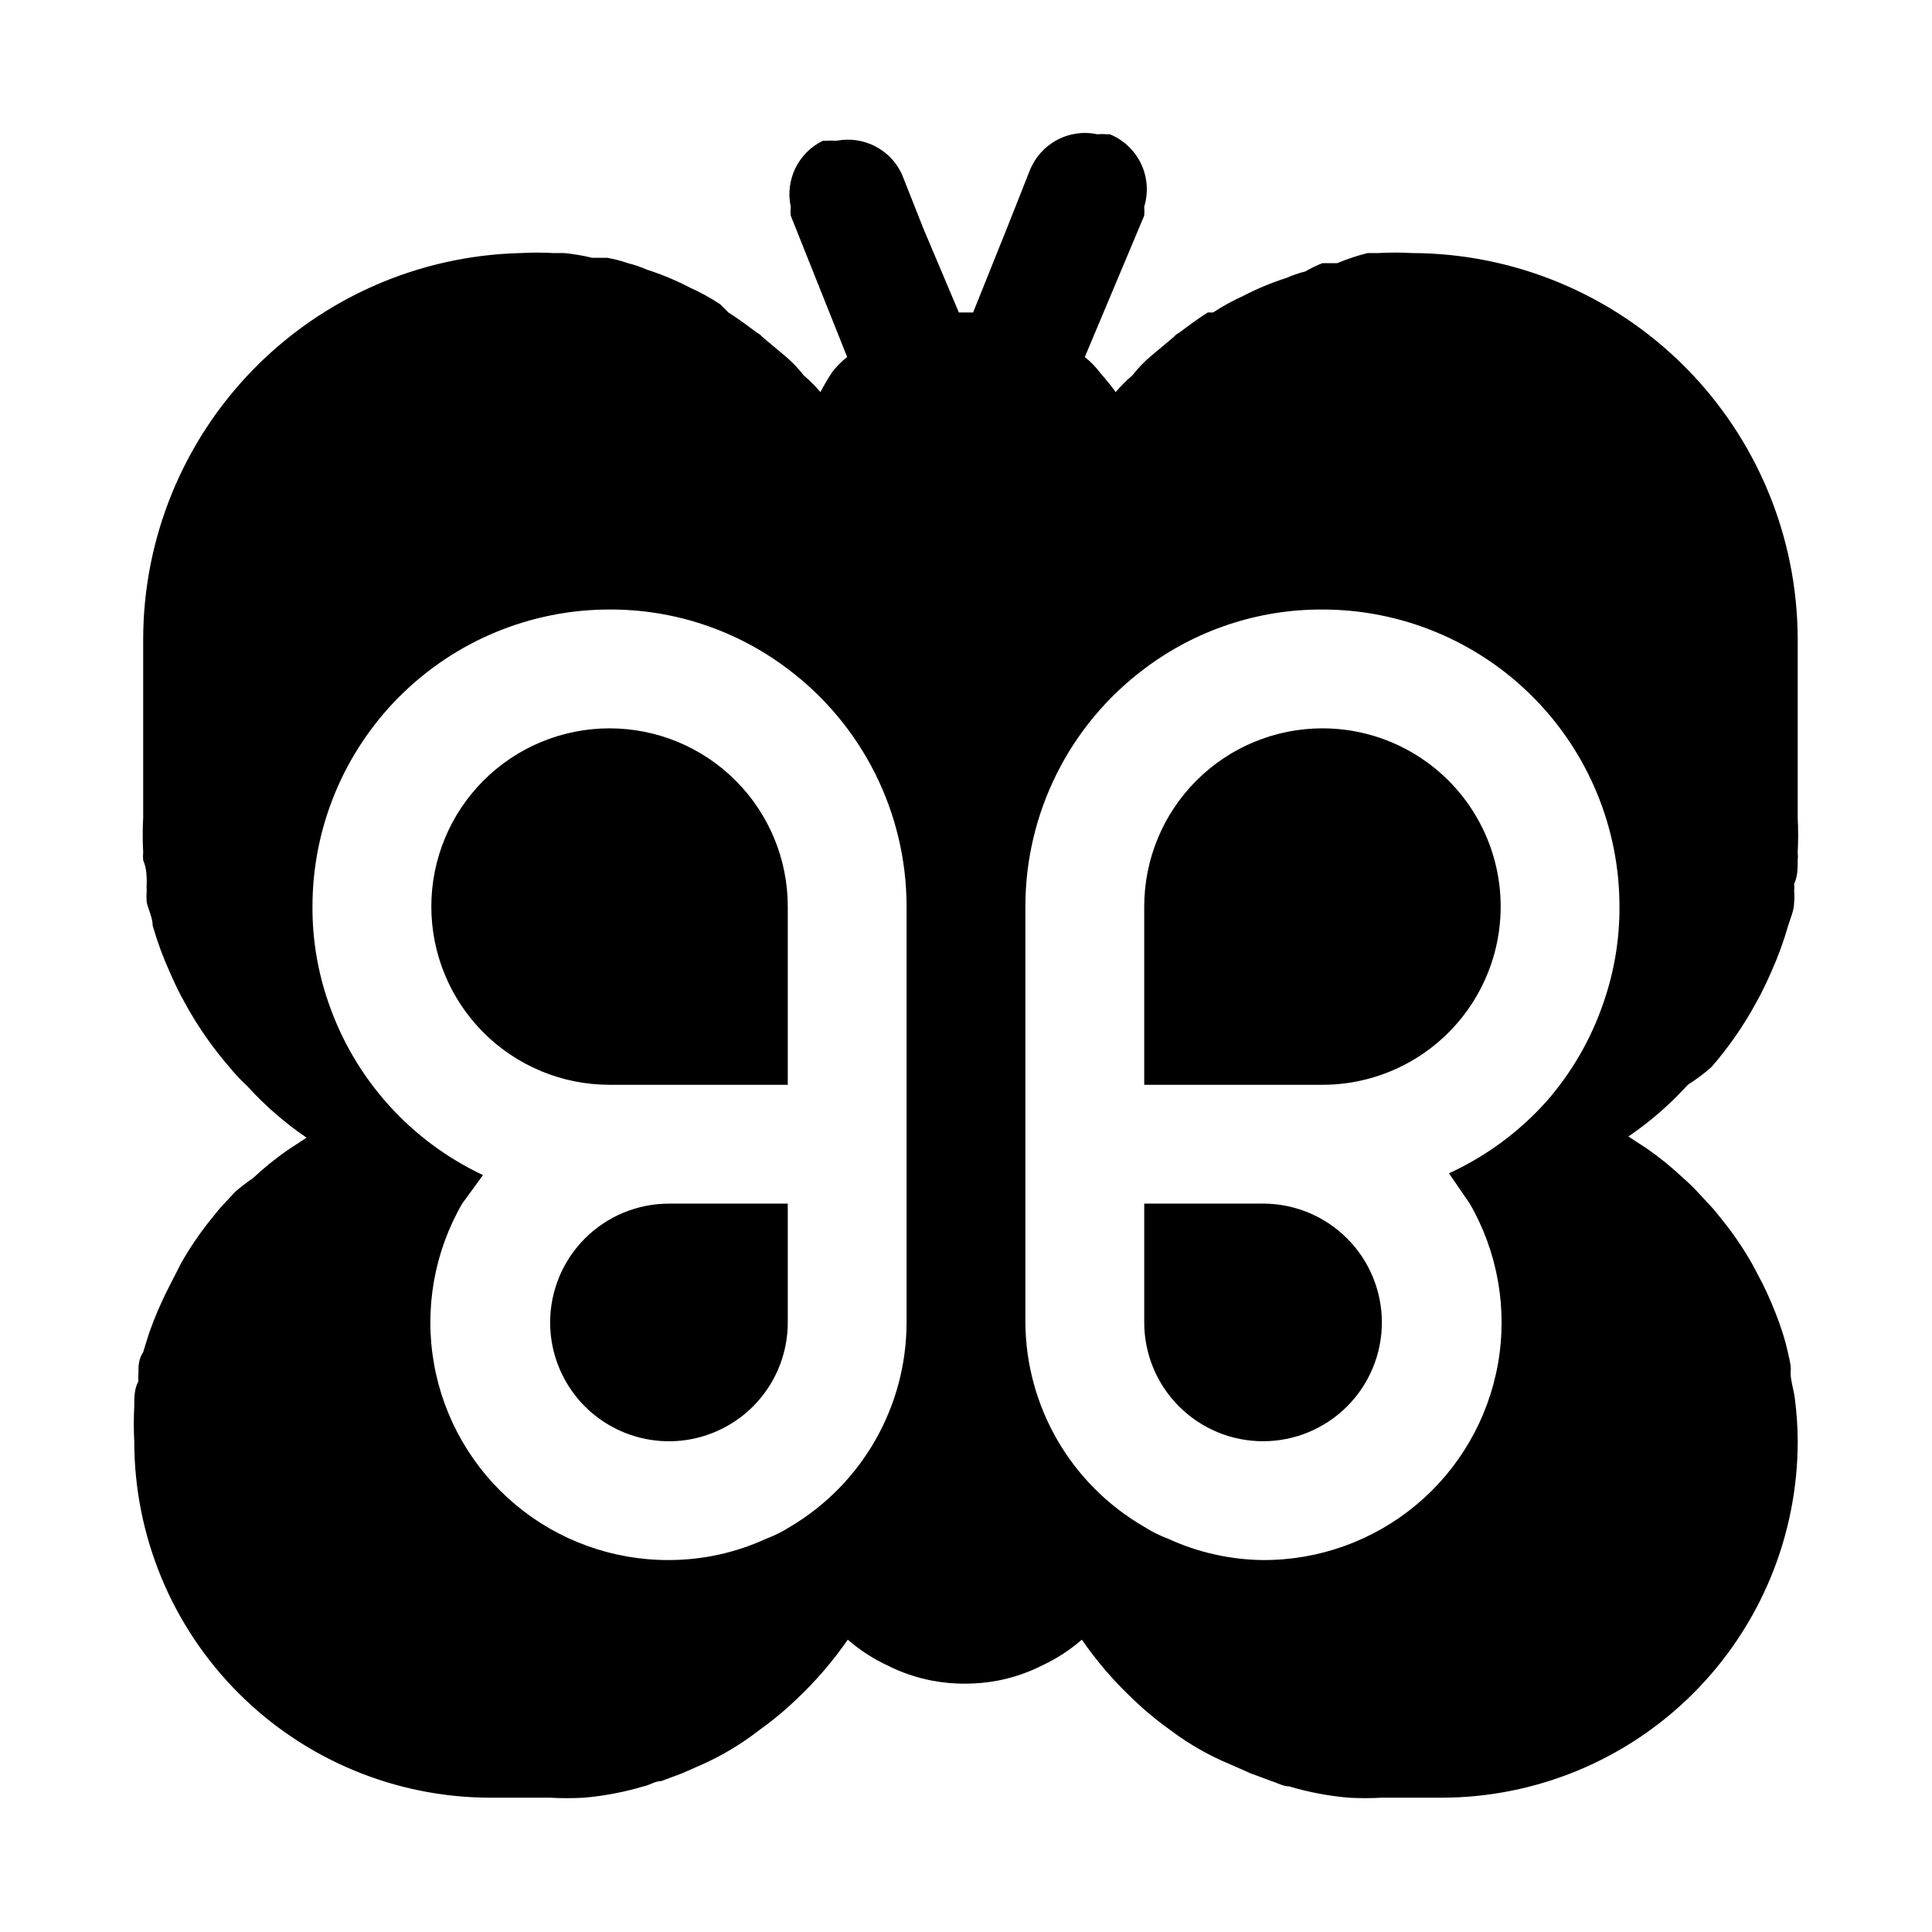 <?xml version="1.0" encoding="UTF-8"?>
<!-- Uploaded to: ICON Repo, www.svgrepo.com, Generator: ICON Repo Mixer Tools -->
<svg fill="#000000" width="800px" height="800px" version="1.1" viewBox="144 144 512 512" xmlns="http://www.w3.org/2000/svg">
 <path d="m352.77 384.25v47.23l-47.23 0.004c-12.527 0-24.543-4.977-33.398-13.836-8.859-8.859-13.836-20.871-13.836-33.398s4.977-24.539 13.836-33.398c8.855-8.855 20.871-13.832 33.398-13.832s24.539 4.977 33.398 13.832c8.855 8.859 13.832 20.871 13.832 33.398zm-62.977 110.21c0 11.25 6.004 21.648 15.746 27.27 9.742 5.625 21.746 5.625 31.488 0 9.742-5.621 15.742-16.02 15.742-27.27v-31.484h-31.488c-8.352 0-16.359 3.316-22.266 9.223-5.902 5.902-9.223 13.914-9.223 22.262zm204.67-157.44c-12.523 0-24.539 4.977-33.395 13.832-8.859 8.859-13.836 20.871-13.836 33.398v47.23h47.23v0.004c16.875 0 32.469-9.004 40.906-23.617 8.438-14.613 8.438-32.617 0-47.234-8.438-14.613-24.031-23.613-40.906-23.613zm-15.742 125.95h-31.488v31.488-0.004c0 8.352 3.316 16.363 9.223 22.266 5.906 5.906 13.914 9.223 22.266 9.223s16.359-3.316 22.266-9.223c5.906-5.902 9.223-13.914 9.223-22.266 0-8.348-3.316-16.359-9.223-22.262-5.906-5.906-13.914-9.223-22.266-9.223zm112.57-31.488c-4.688 5.172-9.973 9.77-15.746 13.695l5.039 3.305c3.219 2.246 6.269 4.719 9.133 7.402 1.492 1.285 2.91 2.652 4.25 4.094l4.094 4.41 2.676 3.305c2.805 3.523 5.332 7.262 7.559 11.176l2.832 5.352v0.004c1.66 3.379 3.133 6.848 4.41 10.391 0 0 1.258 3.621 1.73 5.512 0.473 1.891 0 0 0 0s0.945 3.777 1.258 5.668l0.004-0.004c0.074 0.684 0.074 1.367 0 2.047 0 2.047 0.789 4.25 1.102 6.613 0.508 3.812 0.77 7.648 0.785 11.492 0 25.055-9.953 49.082-27.668 66.797s-41.742 27.668-66.797 27.668h-15.742c-2.938 0.16-5.879 0.16-8.816 0-5.336-0.465-10.609-1.465-15.746-2.992-1.574 0-3.148-0.945-4.723-1.418l-5.512-2.047-5.352-2.363v0.004c-5.602-2.32-10.891-5.336-15.742-8.973-2.676-1.91-5.254-3.961-7.715-6.141l-2.363-2.203c-5.055-4.758-9.594-10.035-13.539-15.746-3.137 2.723-6.633 5-10.391 6.769-3.777 1.922-7.805 3.301-11.965 4.094-5.723 1.07-11.598 1.07-17.32 0-4.16-0.793-8.188-2.172-11.965-4.094-3.758-1.77-7.254-4.047-10.391-6.769-3.945 5.711-8.484 10.988-13.539 15.746l-2.363 2.203c-2.461 2.18-5.039 4.231-7.715 6.141-4.606 3.582-9.625 6.594-14.957 8.973l-5.352 2.363-5.512 2.047c-1.574 0-3.148 1.102-4.723 1.418v-0.004c-5.133 1.527-10.41 2.527-15.742 2.992-2.992 0.168-5.988 0.168-8.977 0h-15.742c-25.055 0-49.082-9.953-66.797-27.668s-27.668-41.742-27.668-66.797c-0.16-3.094-0.16-6.191 0-9.289 0-2.363 0-4.566 1.102-6.613v0.004c-0.074-0.68-0.074-1.367 0-2.047 0-1.891 0-3.777 1.258-5.668 1.258-1.891 0 0 0 0s1.102-3.621 1.73-5.512 0 0 0 0h0.004c1.277-3.543 2.75-7.012 4.406-10.391l3.938-7.715c2.227-3.914 4.754-7.652 7.559-11.18l2.676-3.305 4.094-4.41c1.504-1.293 3.082-2.5 4.723-3.621 2.863-2.68 5.914-5.156 9.133-7.398l5.039-3.305h-0.004c-5.769-3.926-11.055-8.527-15.742-13.699-1.695-1.562-3.273-3.246-4.723-5.039-2.184-2.516-4.231-5.141-6.141-7.871-2.125-3.031-4.07-6.184-5.824-9.445-1.418-2.519-2.676-5.195-3.777-7.715h-0.004c-1.82-4.031-3.348-8.188-4.566-12.438 0-2.047-1.102-4.094-1.574-6.141-0.086-1.047-0.086-2.102 0-3.148-0.074-0.574-0.074-1.156 0-1.73 0-2.047 0-4.094-0.945-6.297l0.004-0.004c-0.074-0.68-0.074-1.363 0-2.047-0.164-3.094-0.164-6.191 0-9.289v-47.23c0.031-26.727 10.5-52.379 29.176-71.496 18.676-19.117 44.082-30.184 70.797-30.84 2.938-0.16 5.879-0.16 8.816 0h2.836c2.492 0.254 4.961 0.676 7.398 1.258h3.938c1.871 0.324 3.711 0.801 5.508 1.418 1.727 0.434 3.41 1.012 5.039 1.73 3.906 1.25 7.699 2.828 11.336 4.727 2.789 1.25 5.477 2.727 8.027 4.406l2.207 2.203c2.519 1.574 5.039 3.465 7.559 5.352l-0.004 0.004c0.543 0.266 1.027 0.641 1.418 1.102l5.824 4.879c1.93 1.586 3.672 3.383 5.195 5.356 1.586 1.348 3.062 2.82 4.41 4.406 0.953-1.836 2.008-3.625 3.148-5.352 1.145-1.469 2.469-2.793 3.938-3.938l-14.957-37.473v0.004c-0.074-0.785-0.074-1.578 0-2.363-0.742-3.445-0.309-7.039 1.23-10.207 1.543-3.168 4.102-5.727 7.269-7.269h0.789c0.941-0.074 1.891-0.074 2.832 0 3.457-0.68 7.043-0.18 10.184 1.418 3.141 1.598 5.652 4.203 7.137 7.398l5.668 14.328 9.445 22.355h3.777l9.289-23.145 5.668-14.328v0.004c1.344-3.496 3.887-6.398 7.176-8.188 3.289-1.789 7.109-2.348 10.773-1.574 0.84-0.074 1.68-0.074 2.519 0h0.789-0.004c3.648 1.48 6.609 4.273 8.301 7.828 1.691 3.555 1.988 7.617 0.832 11.379 0.074 0.785 0.074 1.578 0 2.363l-15.742 37.469c1.609 1.27 3.039 2.754 4.25 4.41 1.398 1.555 2.711 3.184 3.934 4.879 1.352-1.586 2.824-3.059 4.41-4.406 1.527-1.973 3.269-3.769 5.195-5.356l5.824-4.879c0.395-0.461 0.875-0.836 1.418-1.102 2.519-1.891 5.039-3.777 7.559-5.352h1.418l-0.004-0.004c2.555-1.68 5.242-3.156 8.031-4.406 3.637-1.898 7.43-3.477 11.336-4.723 1.629-0.719 3.312-1.301 5.039-1.734 1.465-0.84 2.992-1.578 4.562-2.203h3.938c2.606-1.094 5.289-1.988 8.031-2.676h2.832c2.938-0.16 5.879-0.16 8.816 0 27.129 0.043 53.133 10.836 72.316 30.02 19.184 19.184 29.98 45.188 30.02 72.316v47.23c0.16 3.098 0.16 6.195 0 9.289 0.074 0.684 0.074 1.367 0 2.047 0 2.203 0 4.25-0.945 6.297v0.004c0.074 0.574 0.074 1.156 0 1.73 0.09 1.047 0.09 2.102 0 3.148 0 2.047-0.945 4.094-1.574 6.141-1.215 4.25-2.742 8.406-4.562 12.438-1.102 2.519-2.363 5.195-3.777 7.715h-0.004c-1.754 3.262-3.699 6.414-5.824 9.445-1.91 2.731-3.957 5.356-6.141 7.871-1.965 1.75-4.07 3.328-6.297 4.727zm-207.04 62.973v-110.21c0-24.777-11.664-48.109-31.488-62.977-13.594-10.281-30.188-15.812-47.23-15.742-20.879 0-40.902 8.293-55.664 23.055-14.762 14.766-23.059 34.785-23.059 55.664-0.047 8.684 1.391 17.309 4.254 25.508 6.91 20.125 21.676 36.594 40.934 45.656l-5.512 7.559c-7.418 12.844-10.062 27.898-7.465 42.504 2.594 14.605 10.262 27.828 21.652 37.332s25.77 14.684 40.602 14.625c8.914-0.004 17.723-1.938 25.82-5.668 2.203-0.824 4.316-1.879 6.297-3.148 19.129-11.34 30.855-31.922 30.859-54.16zm169.72-58.727v0.004c6.621-7.609 11.703-16.43 14.957-25.977 2.859-8.199 4.301-16.824 4.25-25.508 0-20.879-8.293-40.898-23.059-55.664-14.762-14.762-34.785-23.055-55.664-23.055-17.043-0.07-33.637 5.461-47.23 15.742-19.82 14.867-31.488 38.199-31.488 62.977v110.21c0.137 22.367 12.121 42.98 31.488 54.16 1.984 1.27 4.094 2.324 6.297 3.148 7.906 3.641 16.488 5.574 25.191 5.668 14.836 0.059 29.215-5.121 40.602-14.625 11.391-9.504 19.059-22.727 21.652-37.332 2.598-14.605-0.047-29.66-7.465-42.504l-5.512-8.031c9.895-4.539 18.742-11.078 25.98-19.207z"/>
</svg>